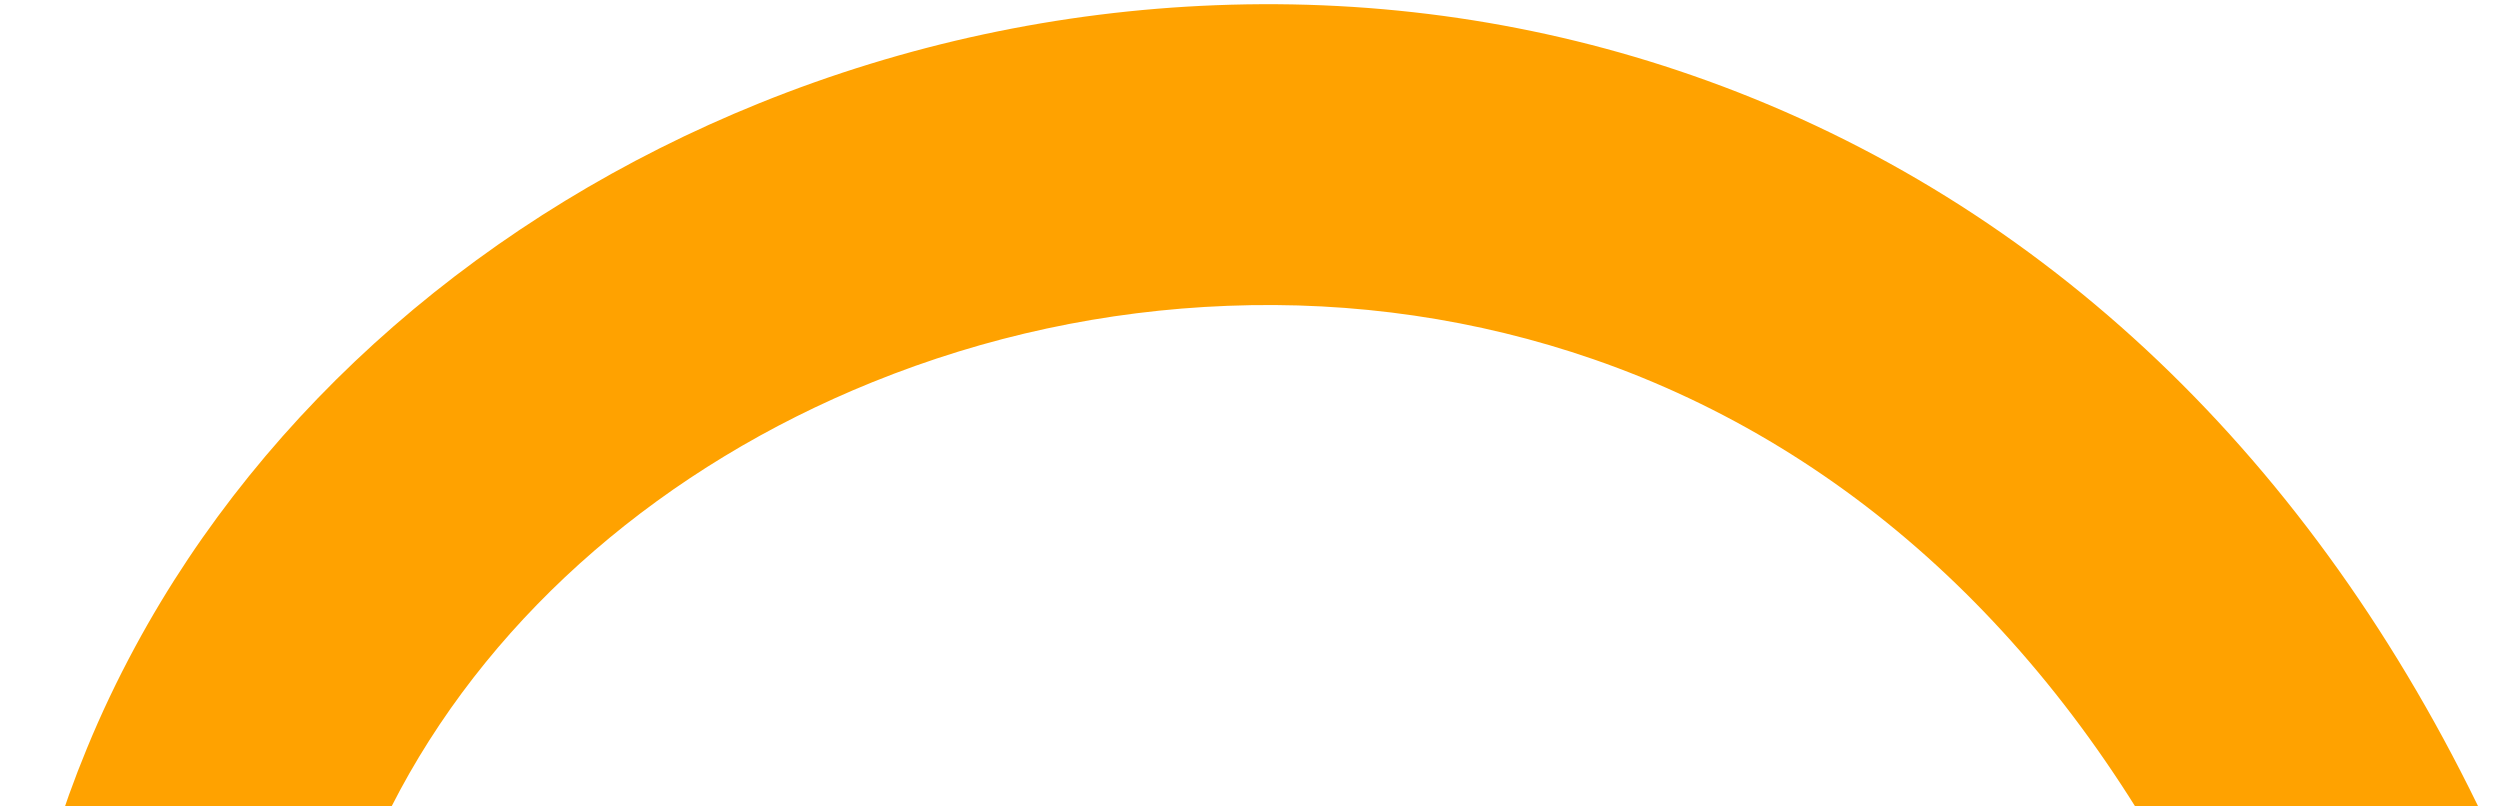 <?xml version="1.0" encoding="UTF-8"?> <svg xmlns="http://www.w3.org/2000/svg" width="341" height="110" viewBox="0 0 341 110" fill="none"><path d="M11.848 102.1C13.775 97.406 15.983 92.762 18.431 88.231C36.131 55.454 66.348 29.133 103.583 14.074C123.502 6.034 144.446 1.54 165.846 0.71C188.212 -0.156 210.039 3.062 230.765 10.264C276.93 26.293 313.981 60.712 337.941 109.822C342.897 119.995 338.663 132.272 328.49 137.228C318.318 142.184 306.041 137.949 301.085 127.777C282.007 88.61 253.053 61.367 217.344 49C201.457 43.507 184.65 41.041 167.435 41.714C150.78 42.353 134.472 45.867 119 52.128C90.625 63.609 67.736 83.369 54.583 107.752C40.215 134.383 38.136 165.437 48.599 197.535C52.114 208.327 46.214 219.866 35.453 223.402C24.66 226.918 13.122 221.018 9.585 210.256C-2.745 172.487 -1.924 135.448 11.848 102.1Z" fill="#FFA200"></path></svg> 